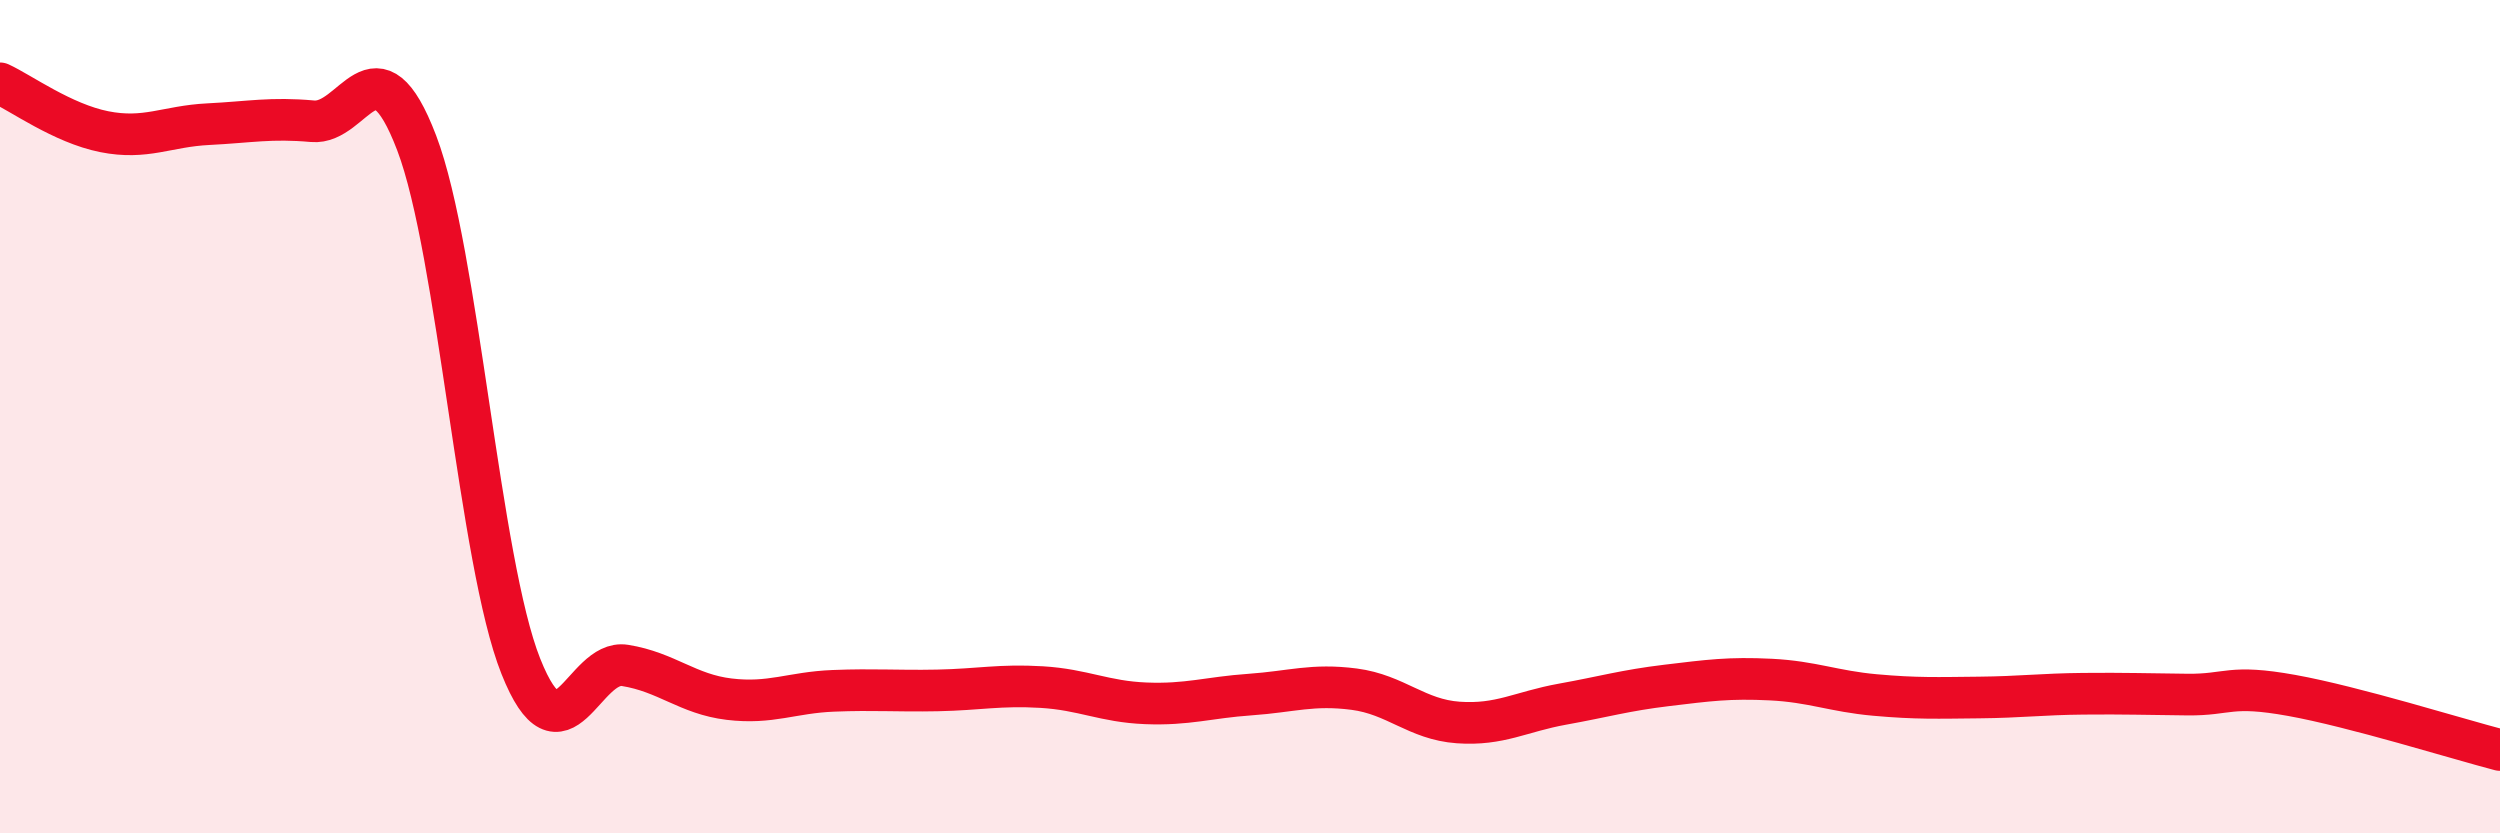 
    <svg width="60" height="20" viewBox="0 0 60 20" xmlns="http://www.w3.org/2000/svg">
      <path
        d="M 0,2 C 0.5,2.23 1.5,2.96 2.5,3.16 C 3.5,3.36 4,3.03 5,2.98 C 6,2.93 6.5,2.82 7.5,2.91 C 8.5,3 9,0.81 10,3.43 C 11,6.05 11.5,13.48 12.5,15.99 C 13.5,18.5 14,15.81 15,15.97 C 16,16.13 16.5,16.66 17.5,16.78 C 18.5,16.9 19,16.62 20,16.58 C 21,16.54 21.5,16.59 22.5,16.57 C 23.5,16.55 24,16.43 25,16.49 C 26,16.55 26.5,16.84 27.5,16.88 C 28.5,16.92 29,16.74 30,16.67 C 31,16.6 31.5,16.41 32.5,16.54 C 33.5,16.67 34,17.27 35,17.34 C 36,17.41 36.5,17.08 37.5,16.9 C 38.5,16.72 39,16.57 40,16.45 C 41,16.33 41.5,16.26 42.5,16.31 C 43.5,16.36 44,16.59 45,16.68 C 46,16.77 46.5,16.75 47.5,16.74 C 48.5,16.73 49,16.66 50,16.65 C 51,16.64 51.5,16.66 52.5,16.67 C 53.5,16.68 53.5,16.42 55,16.69 C 56.5,16.96 59,17.74 60,18L60 20L0 20Z"
        fill="#EB0A25"
        opacity="0.1"
        stroke-linecap="round"
        stroke-linejoin="round"
      />
      <path
        d="M 0,2 C 0.5,2.23 1.5,2.96 2.5,3.16 C 3.5,3.36 4,3.03 5,2.98 C 6,2.93 6.5,2.82 7.5,2.91 C 8.5,3 9,0.81 10,3.43 C 11,6.05 11.5,13.48 12.5,15.99 C 13.5,18.5 14,15.81 15,15.97 C 16,16.13 16.5,16.66 17.5,16.78 C 18.5,16.9 19,16.62 20,16.58 C 21,16.54 21.5,16.59 22.5,16.57 C 23.5,16.55 24,16.43 25,16.49 C 26,16.55 26.5,16.84 27.5,16.88 C 28.5,16.92 29,16.74 30,16.67 C 31,16.6 31.5,16.41 32.5,16.54 C 33.5,16.67 34,17.27 35,17.34 C 36,17.41 36.5,17.08 37.5,16.9 C 38.5,16.72 39,16.57 40,16.45 C 41,16.33 41.5,16.26 42.5,16.31 C 43.5,16.36 44,16.59 45,16.68 C 46,16.77 46.5,16.75 47.5,16.74 C 48.5,16.73 49,16.66 50,16.65 C 51,16.64 51.5,16.66 52.5,16.67 C 53.5,16.68 53.5,16.42 55,16.69 C 56.5,16.96 59,17.74 60,18"
        stroke="#EB0A25"
        stroke-width="1"
        fill="none"
        stroke-linecap="round"
        stroke-linejoin="round"
      />
    </svg>
  